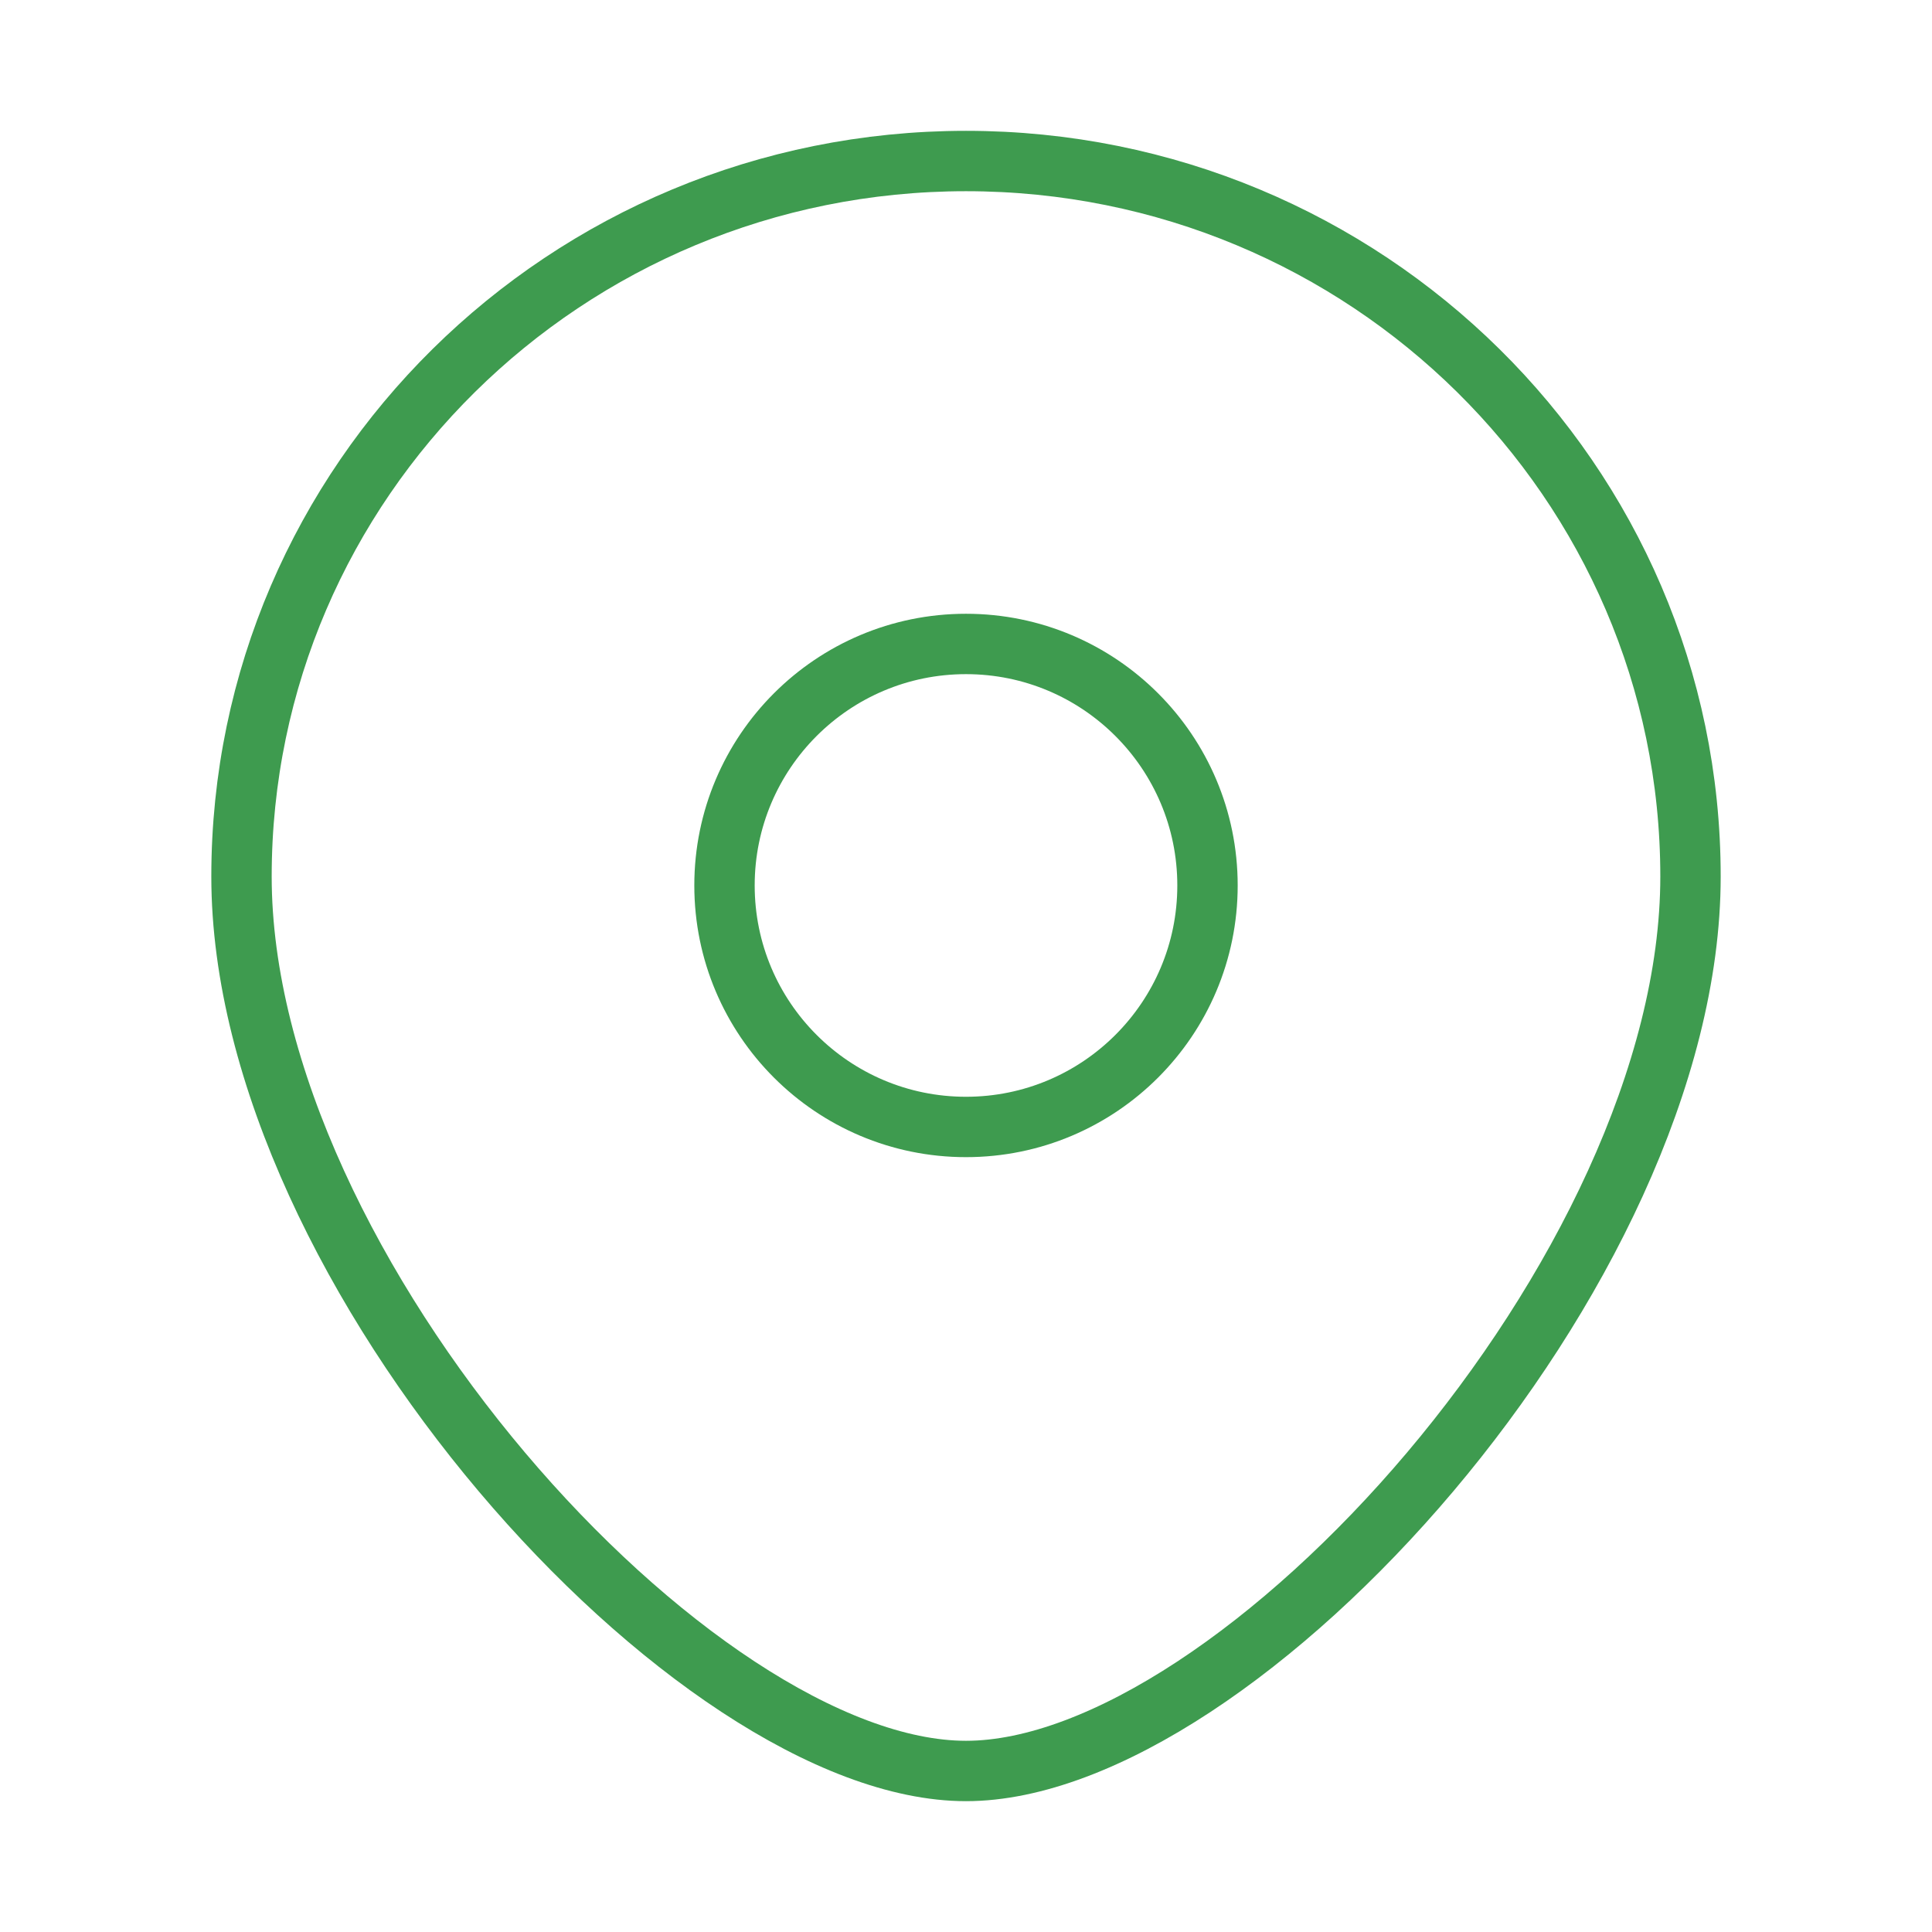 <svg
      width="32"
      height="32"
      viewBox="0 0 32 32"
      fill="none"
      xmlns="http://www.w3.org/2000/svg"
      stroke="#3e9b4f"
    >
      <ellipse
        cx="16"
        cy="14.666"
        rx="4"
        ry="4"
        stroke="#3e9b4f"
        strokeWidth="1.5"
      />
      <path
        d="M28 14.518C28 21.064 20.5 29.333 16 29.333C11.5 29.333 4 21.064 4 14.518C4 7.973 9.373 2.667 16 2.667C22.627 2.667 28 7.973 28 14.518Z"
        stroke="#3e9b4f"
        strokeWidth="1.5"
      />
    </svg>